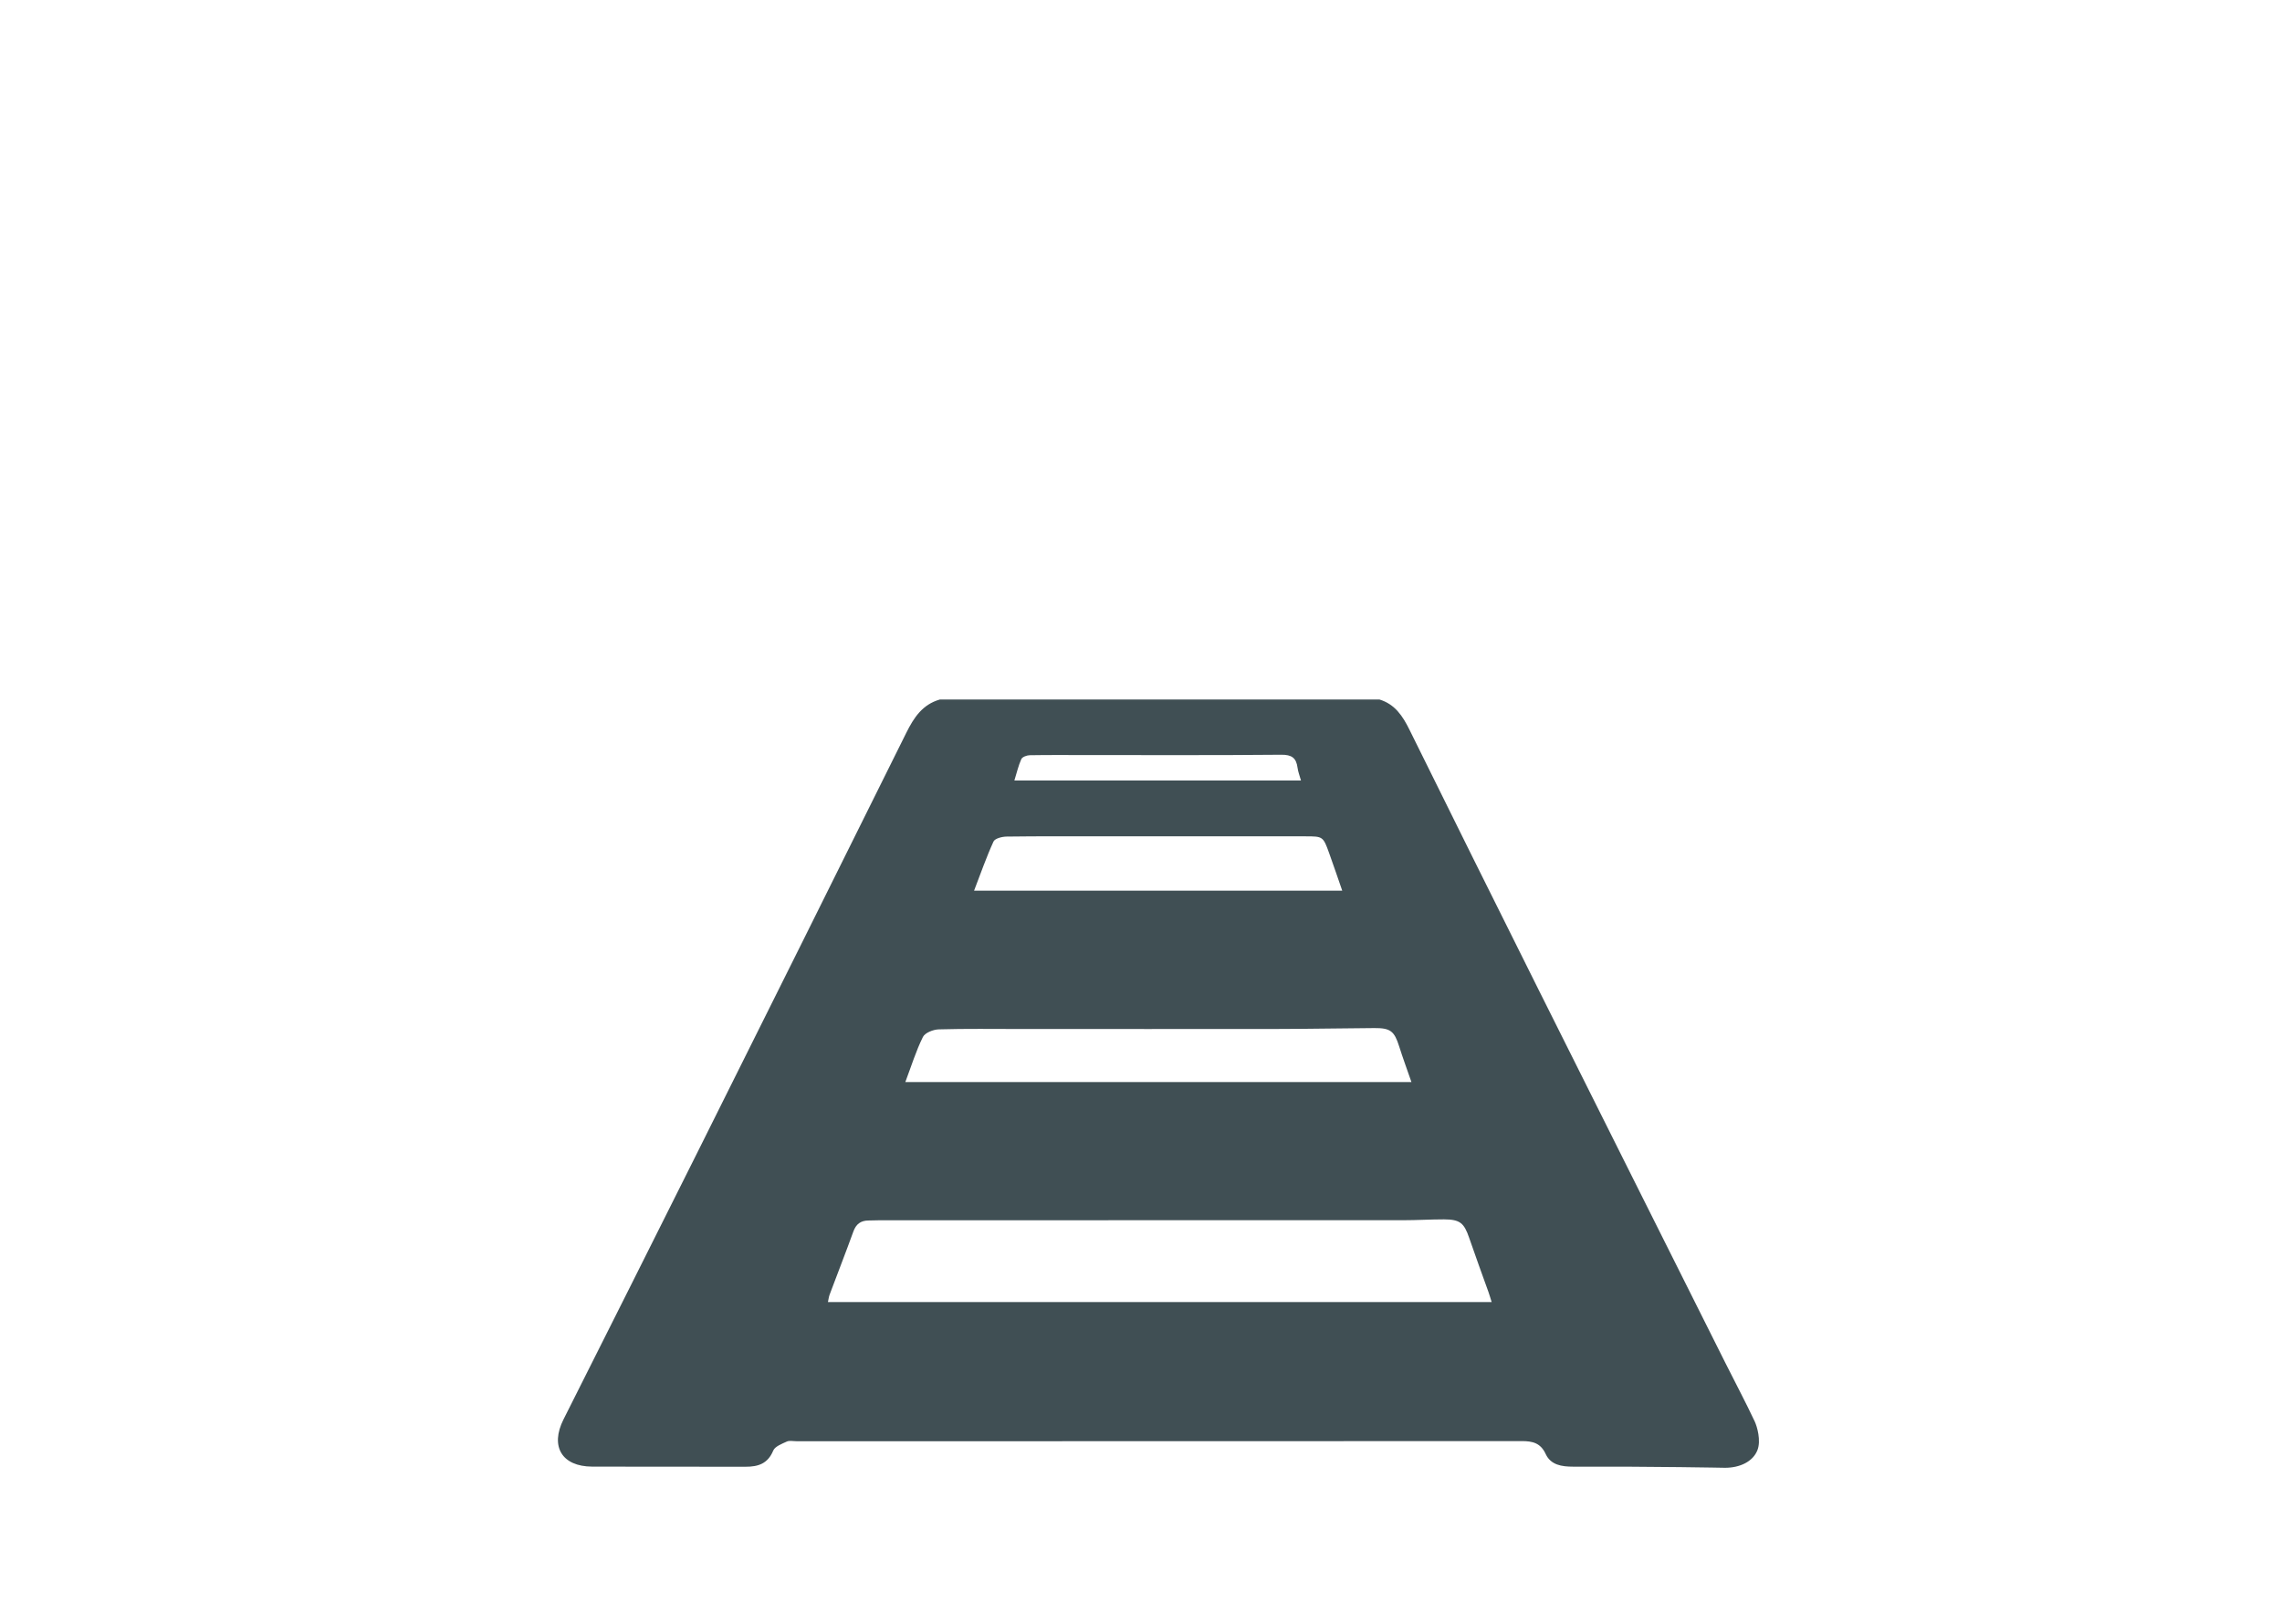 <?xml version="1.0" encoding="UTF-8"?>
<svg id="Icon" xmlns="http://www.w3.org/2000/svg" viewBox="0 0 566.93 403.35">
  <defs>
    <style>
      .cls-1 {
        fill: #404f54;
      }
    </style>
  </defs>
  <path class="cls-1" d="M233.44,173.77h109.28c3.83,1.17,5.77,4.11,7.45,7.52,10.6,21.47,21.25,42.91,31.95,64.33,15.48,30.99,31.01,61.96,46.52,92.94,2.43,4.85,4.99,9.65,7.3,14.56.58,1.24,1.61,4.74.66,7.14-1.11,2.82-4.33,4.36-8.04,4.36,0,0-17.34-.35-37.78-.28-2.76,0-5.51-.4-6.77-3.13-1.28-2.78-3.28-3.22-5.97-3.22-60.07.04-120.14.03-180.21.03-.8,0-1.71-.22-2.37.09-1.24.57-2.93,1.2-3.37,2.25-1.35,3.26-3.75,4.01-6.88,4-12.7-.04-25.4.02-38.1-.03-7.52-.03-10.49-5.01-7.12-11.72,11.07-22.04,22.16-44.08,33.18-66.15,17.37-34.78,34.71-69.58,51.98-104.41,1.88-3.79,4.02-7.04,8.31-8.27ZM370.58,323.45c-.3-.95-.51-1.7-.77-2.43-1.61-4.51-3.27-9-4.82-13.53-1.27-3.7-2.28-4.56-6.25-4.58-3.35,0-6.7.21-10.05.21-43.36.02-86.72.01-130.08.01-.96,0-1.91.05-2.87.06-1.89.02-3.06.88-3.73,2.73-1.9,5.25-3.94,10.45-5.9,15.68-.21.56-.27,1.17-.42,1.85h164.89ZM224.92,268.8h125.73c-1.09-3.14-2.13-5.97-3.04-8.84-1.2-3.8-2.16-4.6-6.17-4.57-7.9.05-15.8.21-23.69.22-21.4.03-42.79.01-64.19.01-6.78,0-13.56-.1-20.33.09-1.38.04-3.43.84-3.95,1.9-1.72,3.47-2.87,7.22-4.37,11.2ZM241.98,221.26h91.48c-1.13-3.26-2.17-6.33-3.27-9.38-1.47-4.08-1.56-4.12-5.82-4.12-16.61,0-33.22,0-49.83,0-8.15,0-16.29-.05-24.44.06-1.14.01-2.93.46-3.28,1.23-1.78,3.89-3.19,7.95-4.83,12.21ZM252.02,193.89h71.19c-.33-1.19-.72-2.16-.85-3.16-.32-2.47-1.45-3.27-4.08-3.24-16.19.15-32.38.08-48.57.08-4.63,0-9.25-.04-13.88.04-.73.01-1.84.42-2.09.95-.74,1.64-1.14,3.43-1.73,5.32Z"/>
</svg>